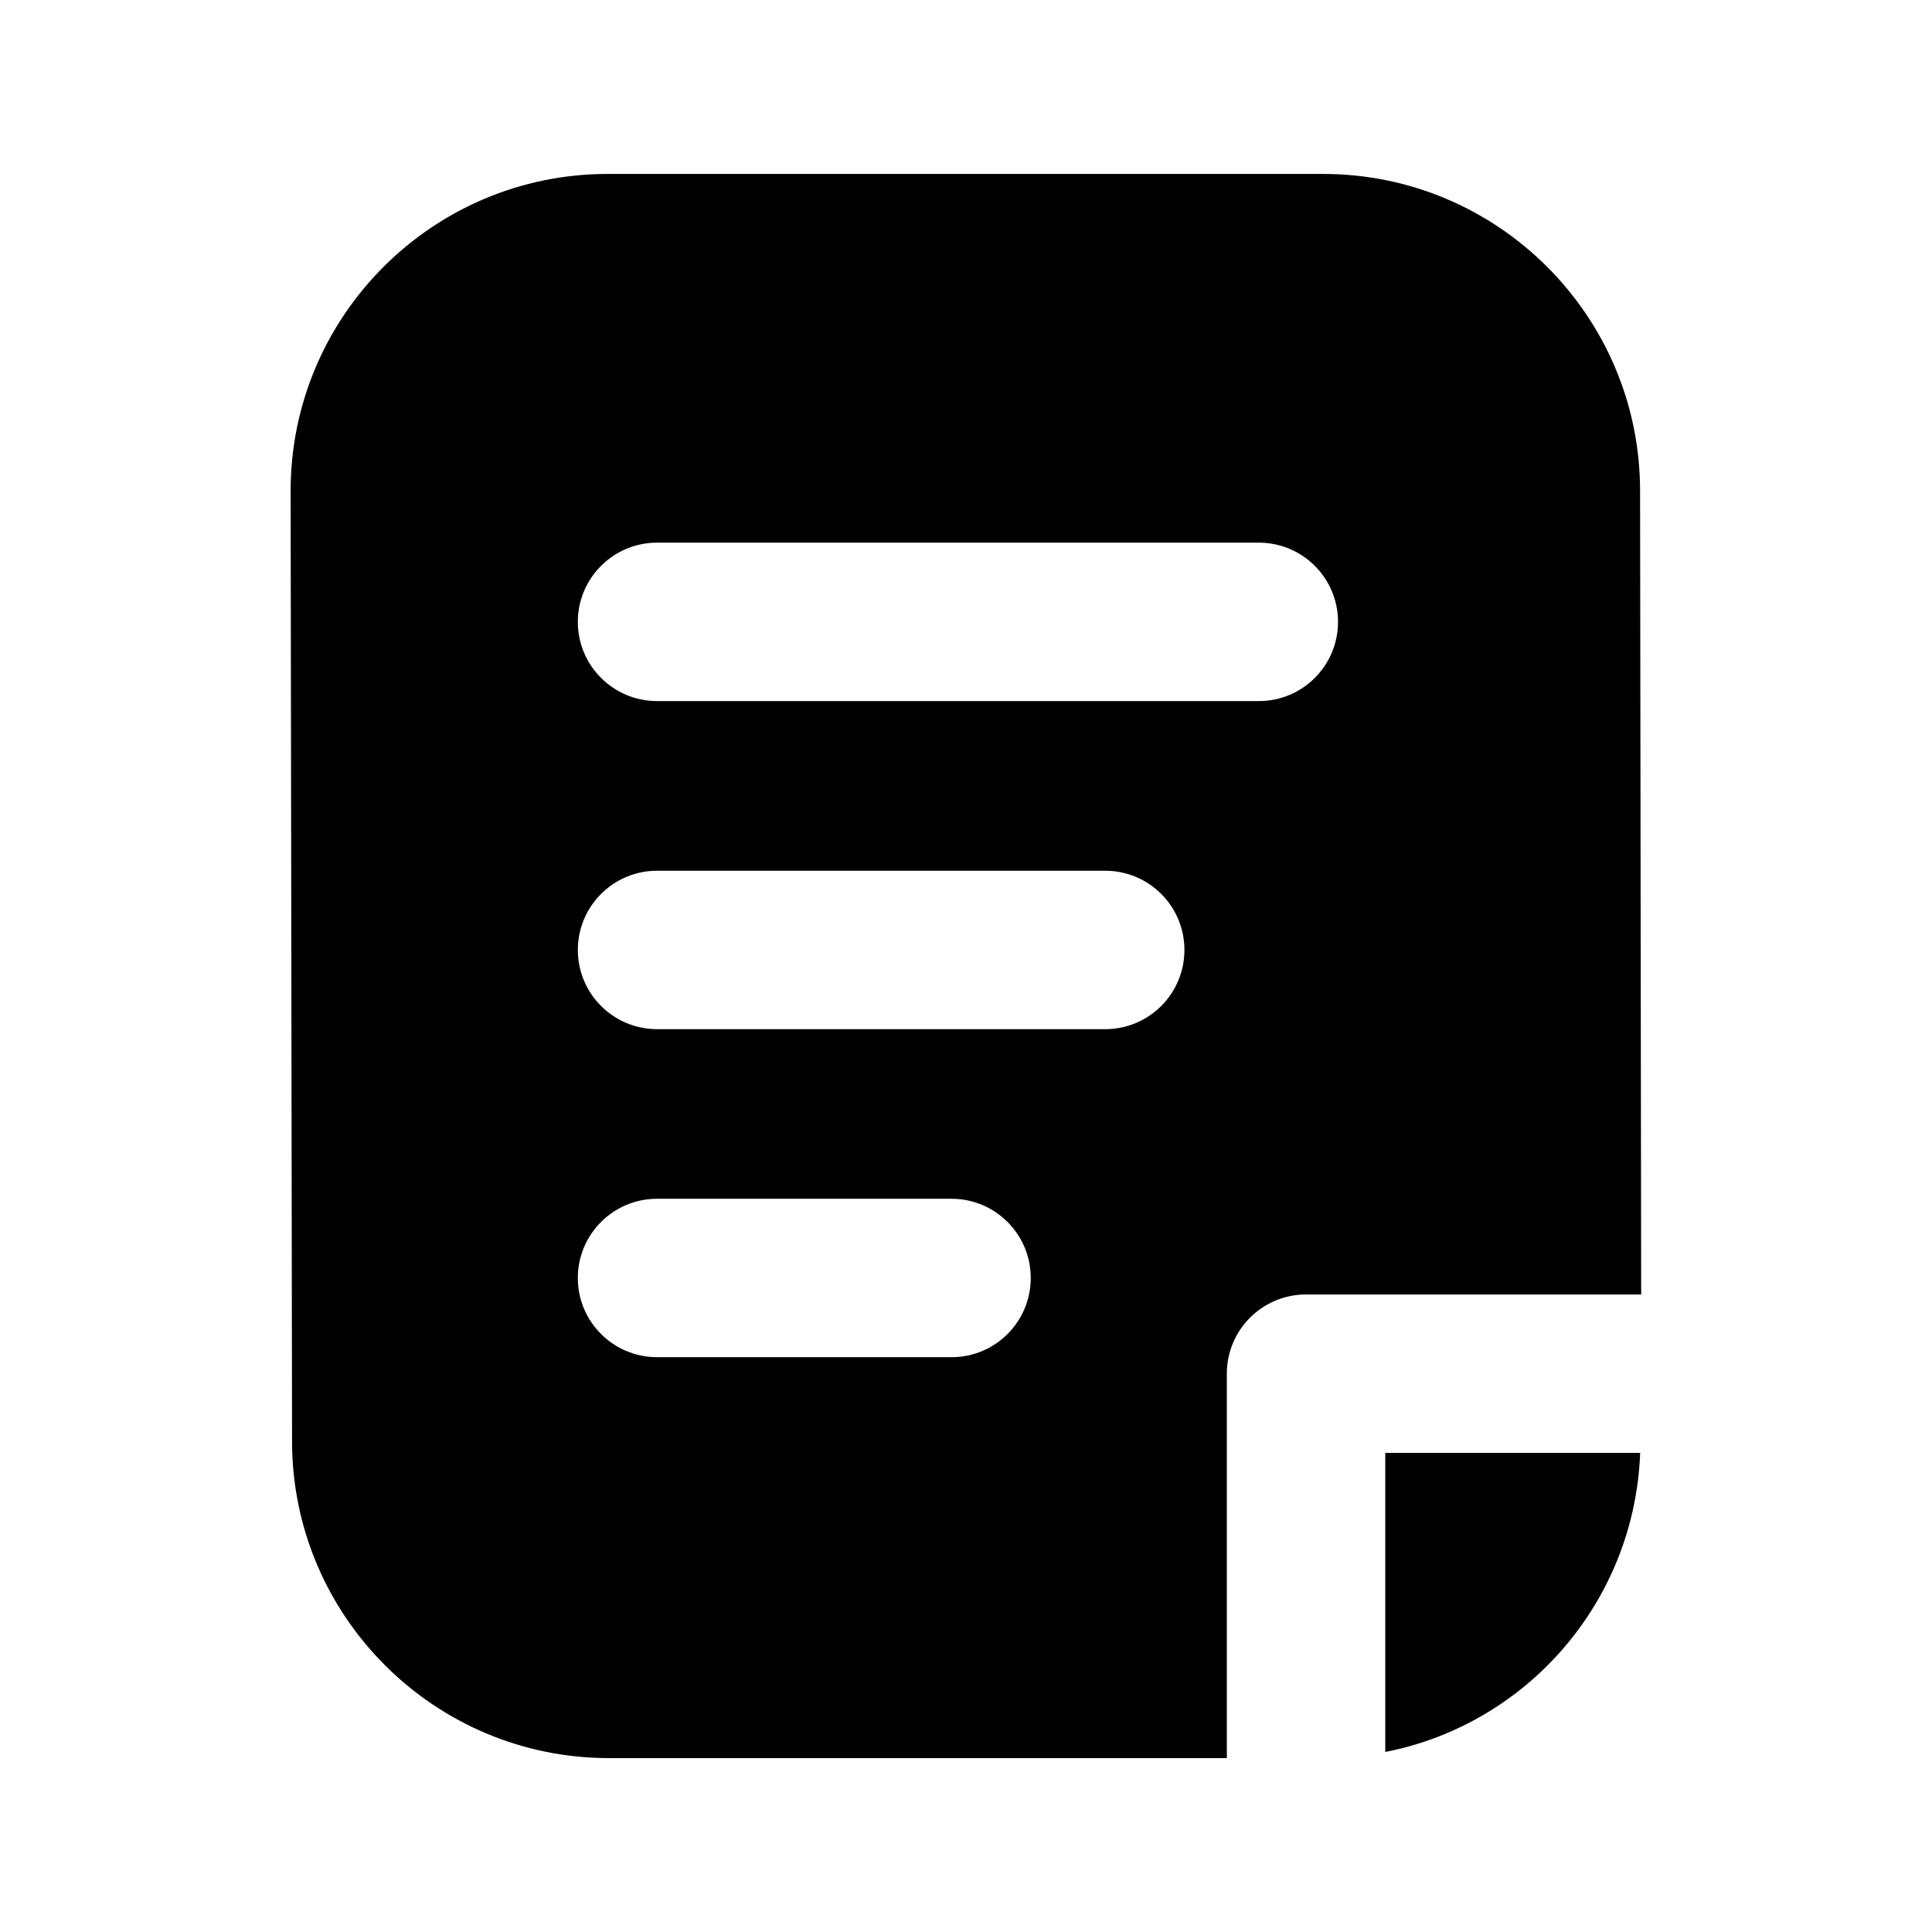 <?xml version="1.0" encoding="UTF-8"?>
<!-- Uploaded to: ICON Repo, www.iconrepo.com, Generator: ICON Repo Mixer Tools -->
<svg fill="#000000" width="800px" height="800px" version="1.1" viewBox="144 144 512 512" xmlns="http://www.w3.org/2000/svg">
 <g>
  <path d="m469.12 508.04c0-11.586 9.383-20.992 20.992-20.992h88.816l-0.293-212.98c0-46.309-37.66-83.969-83.969-83.969h-189.68c-46.309 0-83.969 37.66-83.969 83.988l0.379 251.86c0 46.309 37.66 83.969 83.969 83.969h163.76zm-151-220.23h159.48c11.609 0 20.992 9.406 20.992 20.992 0 11.586-9.383 20.992-20.992 20.992h-159.48c-11.586 0-20.992-9.406-20.992-20.992 0-11.586 9.406-20.992 20.992-20.992zm78.051 215.86h-78.051c-11.586 0-20.992-9.406-20.992-20.992s9.406-20.992 20.992-20.992h78.047c11.586 0 20.992 9.406 20.992 20.992 0.004 11.586-9.383 20.992-20.988 20.992zm40.723-86.93h-118.77c-11.586 0-20.992-9.406-20.992-20.992 0-11.586 9.406-20.992 20.992-20.992h118.77c11.609 0 20.992 9.406 20.992 20.992 0 11.59-9.383 20.992-20.992 20.992z"/>
  <path d="m511.11 529.04v79.246c37.617-7.348 66.082-39.863 67.551-79.246z"/>
 </g>
</svg>